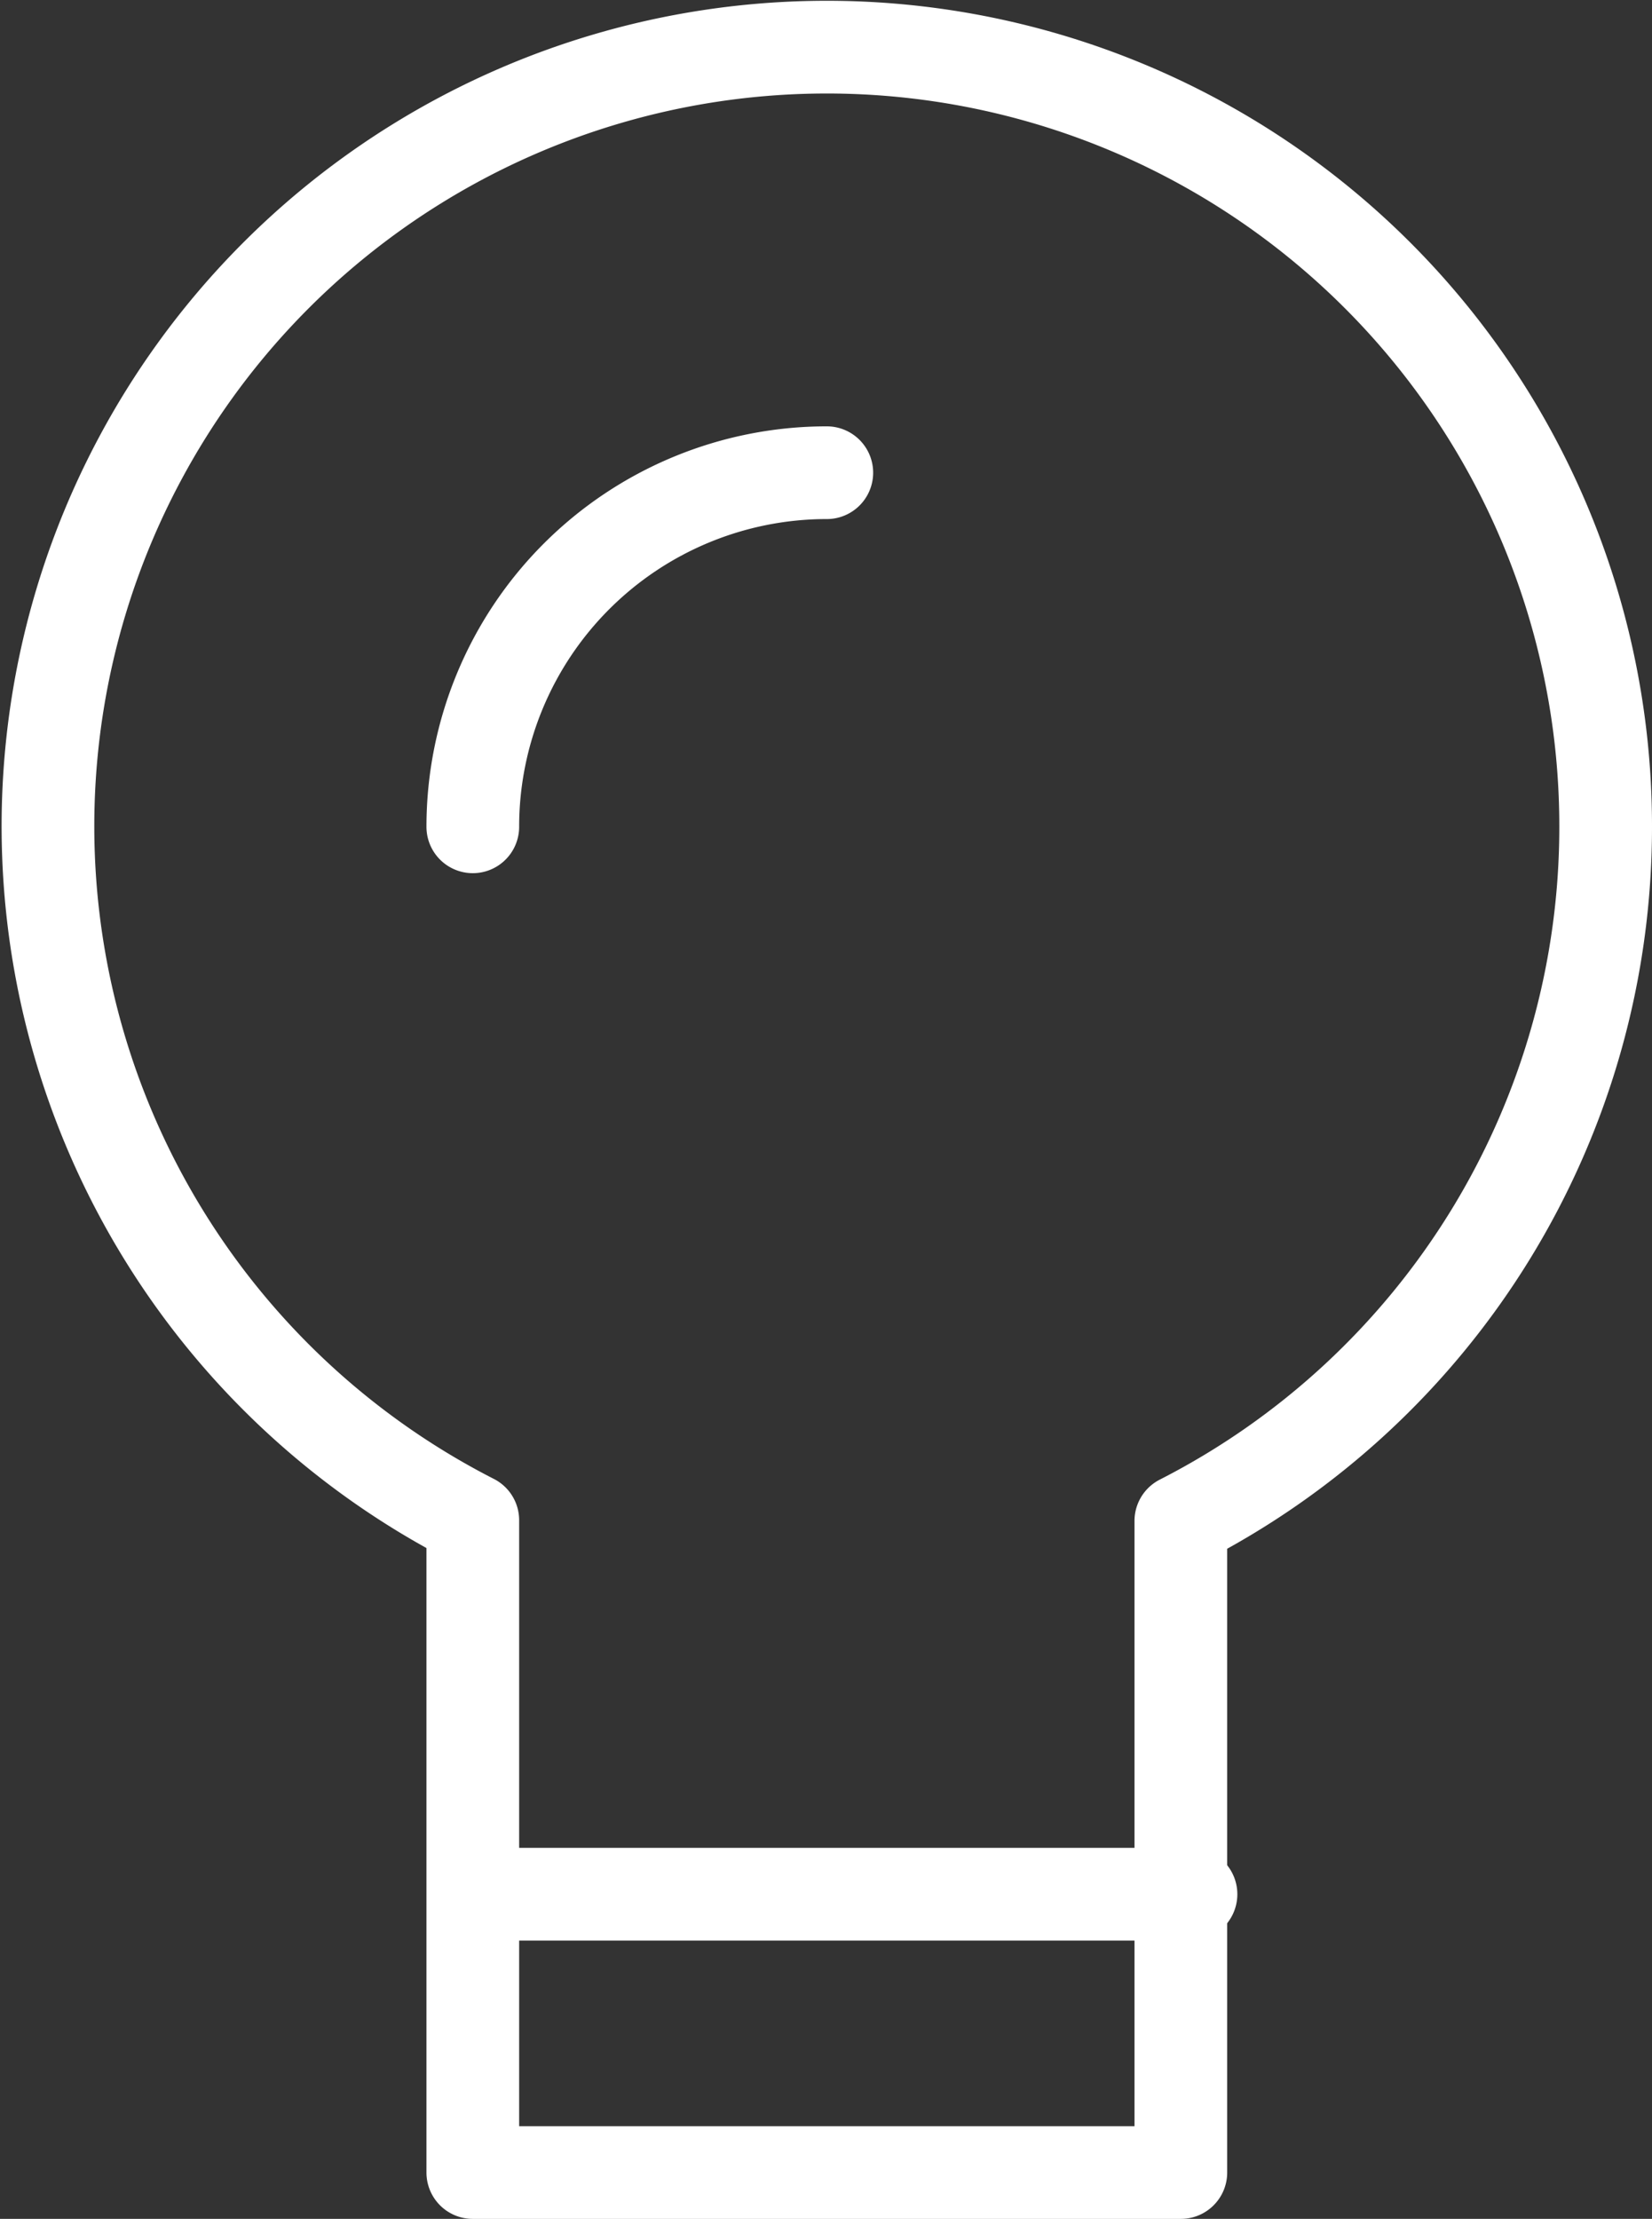 <svg xmlns="http://www.w3.org/2000/svg" width="53.47" height="71.795" viewBox="0 0 53.47 71.795">
  <rect x="0" y="0" width="53.47" height="71.795" fill="#333333" stroke="none"/>
  <g id="bulb-61" transform="translate(-0.95 1.029)">
    <path id="Path_211" data-name="Path 211" d="M52.92,25.725A25.209,25.209,0,1,0,16.253,48.16V69.267H39.17V48.183A25.209,25.209,0,0,0,52.92,25.725Z" transform="translate(0 0)" fill="none" stroke="#fff" stroke-linecap="round" stroke-linejoin="round" stroke-width="3"/>
    <line id="Line_18" data-name="Line 18" x2="23" transform="translate(16.499 60.262)" fill="none" stroke="#fff" stroke-linecap="round" stroke-linejoin="round" stroke-width="3"/>
    <path id="Path_212" data-name="Path 212" d="M5.5,14.958A11.458,11.458,0,0,1,16.958,3.5" transform="translate(10.753 10.766)" fill="none" stroke="#fff" stroke-linecap="round" stroke-linejoin="round" stroke-width="3"/>
  </g>
</svg>

